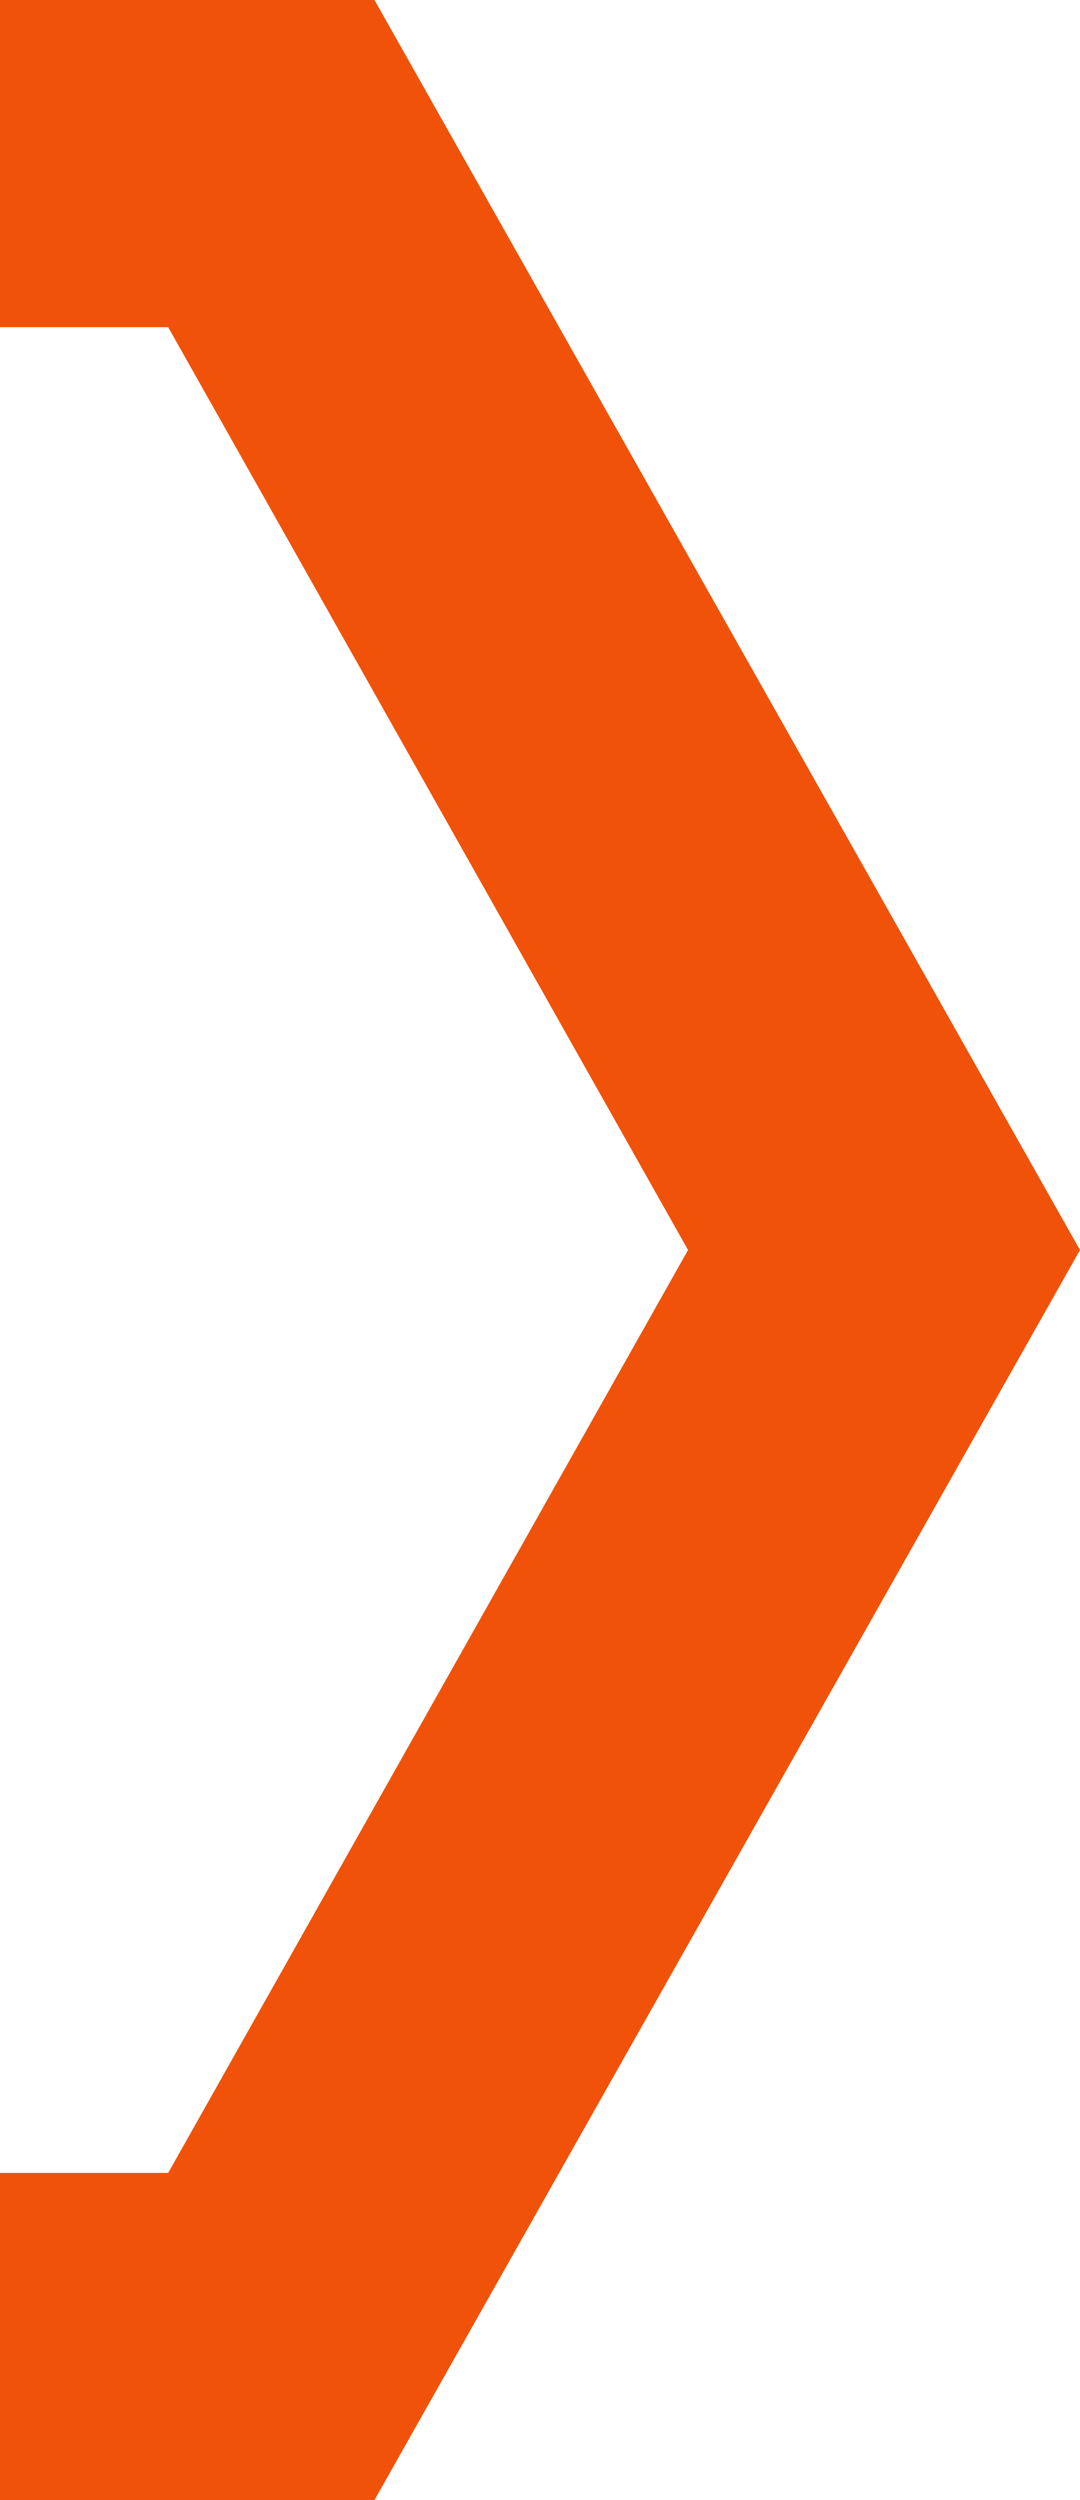 <svg id="Arrow" xmlns="http://www.w3.org/2000/svg" width="8.47" height="19.6" viewBox="0 0 8.47 19.6">
  <path id="Path_184" data-name="Path 184" d="M888.707,502.9H885.77v2.565h1.319l4.077,7.235-4.077,7.235H885.77V522.5h2.937l5.533-9.8Z" transform="translate(-885.77 -502.9)" fill="#f1520a"/>
</svg>
